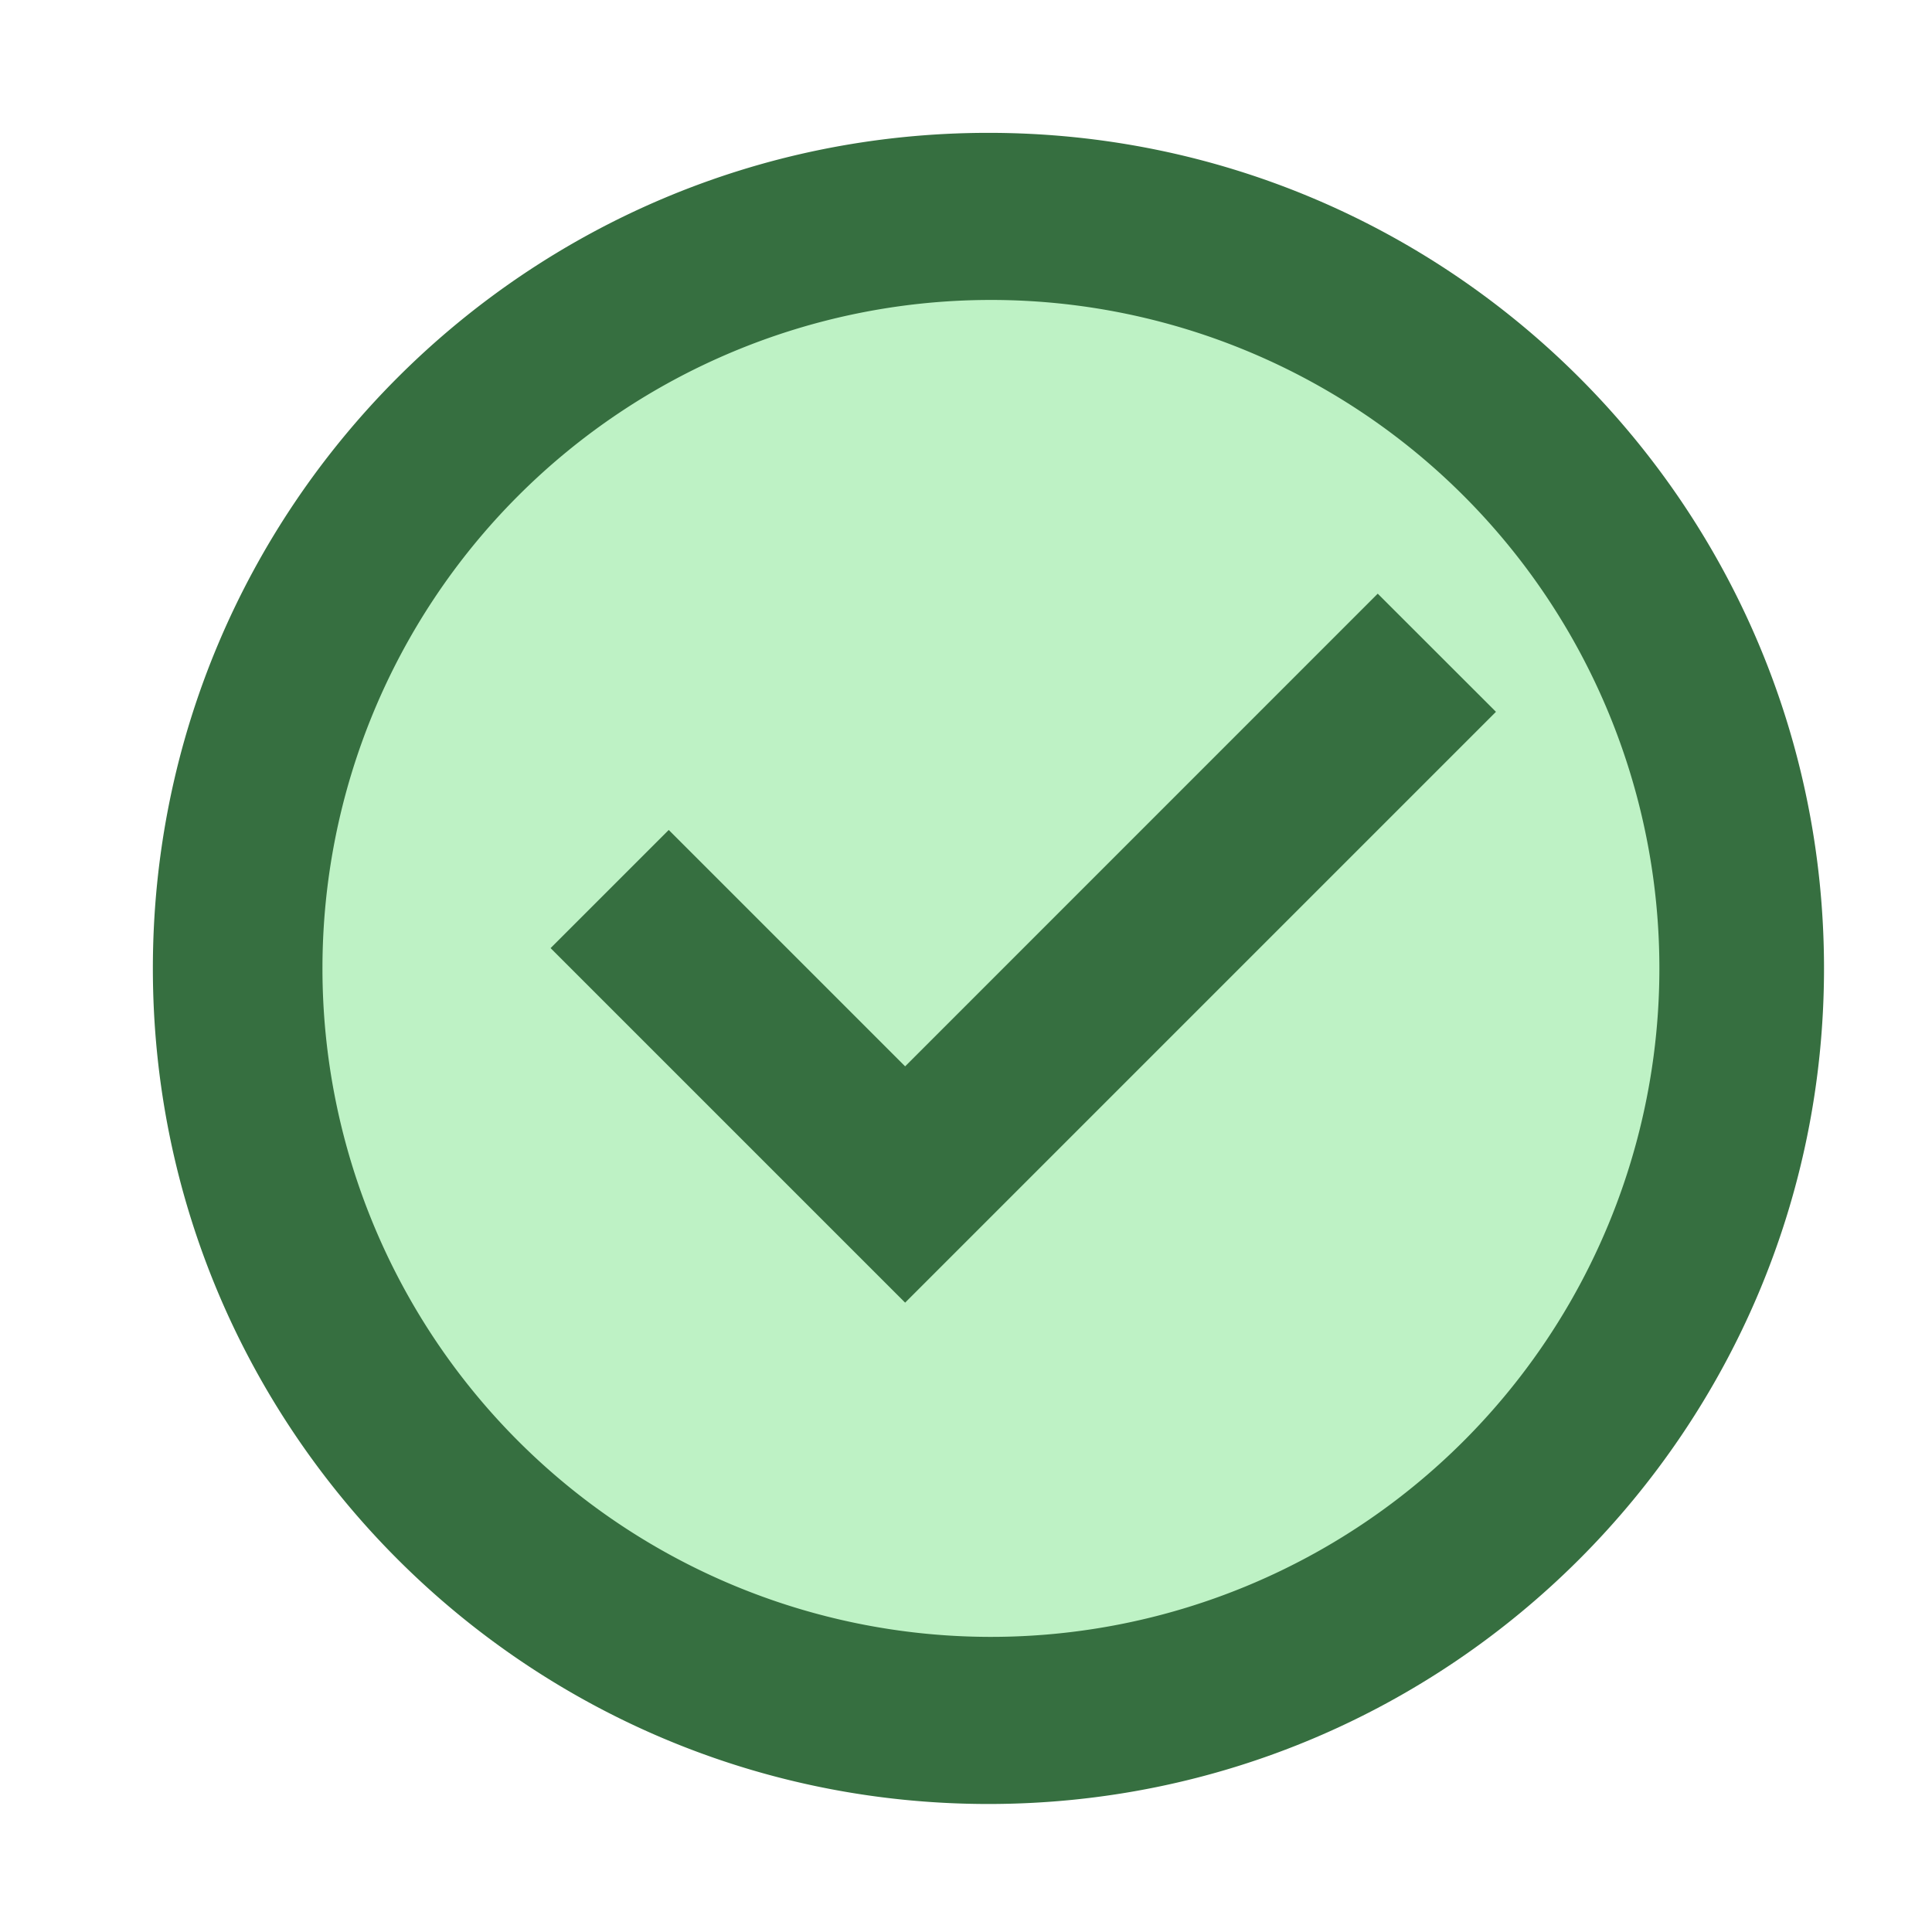 <?xml version="1.0" encoding="UTF-8" standalone="no"?>
<!-- Created with Inkscape (http://www.inkscape.org/) -->

<svg
   width="210mm"
   height="210mm"
   viewBox="0 0 210 210"
   version="1.1"
   id="svg1"
   inkscape:version="1.3.1 (9b9bdc1480, 2023-11-25, custom)"
   sodipodi:docname="check-green.svg"
   xmlns:inkscape="http://www.inkscape.org/namespaces/inkscape"
   xmlns:sodipodi="http://sodipodi.sourceforge.net/DTD/sodipodi-0.dtd"
   xmlns="http://www.w3.org/2000/svg"
   xmlns:svg="http://www.w3.org/2000/svg">
  <sodipodi:namedview
     id="namedview1"
     pagecolor="#ffffff"
     bordercolor="#000000"
     borderopacity="0.25"
     inkscape:showpageshadow="2"
     inkscape:pageopacity="0.0"
     inkscape:pagecheckerboard="0"
     inkscape:deskcolor="#d1d1d1"
     inkscape:document-units="mm"
     inkscape:zoom="0.29734127"
     inkscape:cx="395.16882"
     inkscape:cy="561.6442"
     inkscape:window-width="1920"
     inkscape:window-height="1055"
     inkscape:window-x="0"
     inkscape:window-y="0"
     inkscape:window-maximized="1"
     inkscape:current-layer="layer1" />
  <defs
     id="defs1" />
  <g
     inkscape:label="Calque 1"
     inkscape:groupmode="layer"
     id="layer1">
    <circle
       style="fill:#bef2c5;fill-opacity:1;stroke:none;stroke-width:46.434;stroke-linecap:square;stroke-linejoin:bevel"
       id="path1"
       cx="105.087"
       cy="107.491"
       r="81.048" />
    <path
       fill="#000000"
       d="m 107.439,196.086 c -50.162,0 -90.823,-40.662 -90.823,-90.823 0,-50.162 40.662,-90.823 90.823,-90.823 50.162,0 90.823,40.662 90.823,90.823 0,50.162 -40.662,90.823 -90.823,90.823 z m 0,-18.165 a 72.659,72.659 0 1 0 0,-145.317 72.659,72.659 0 0 0 0,145.317 z M 98.384,141.592 59.847,103.056 72.69,90.213 98.384,115.907 149.754,64.529 162.605,77.371 Z"
       id="path1-6"
       style="stroke-width:9.082;fill:#366f40;fill-opacity:1" />
  </g>
</svg>
